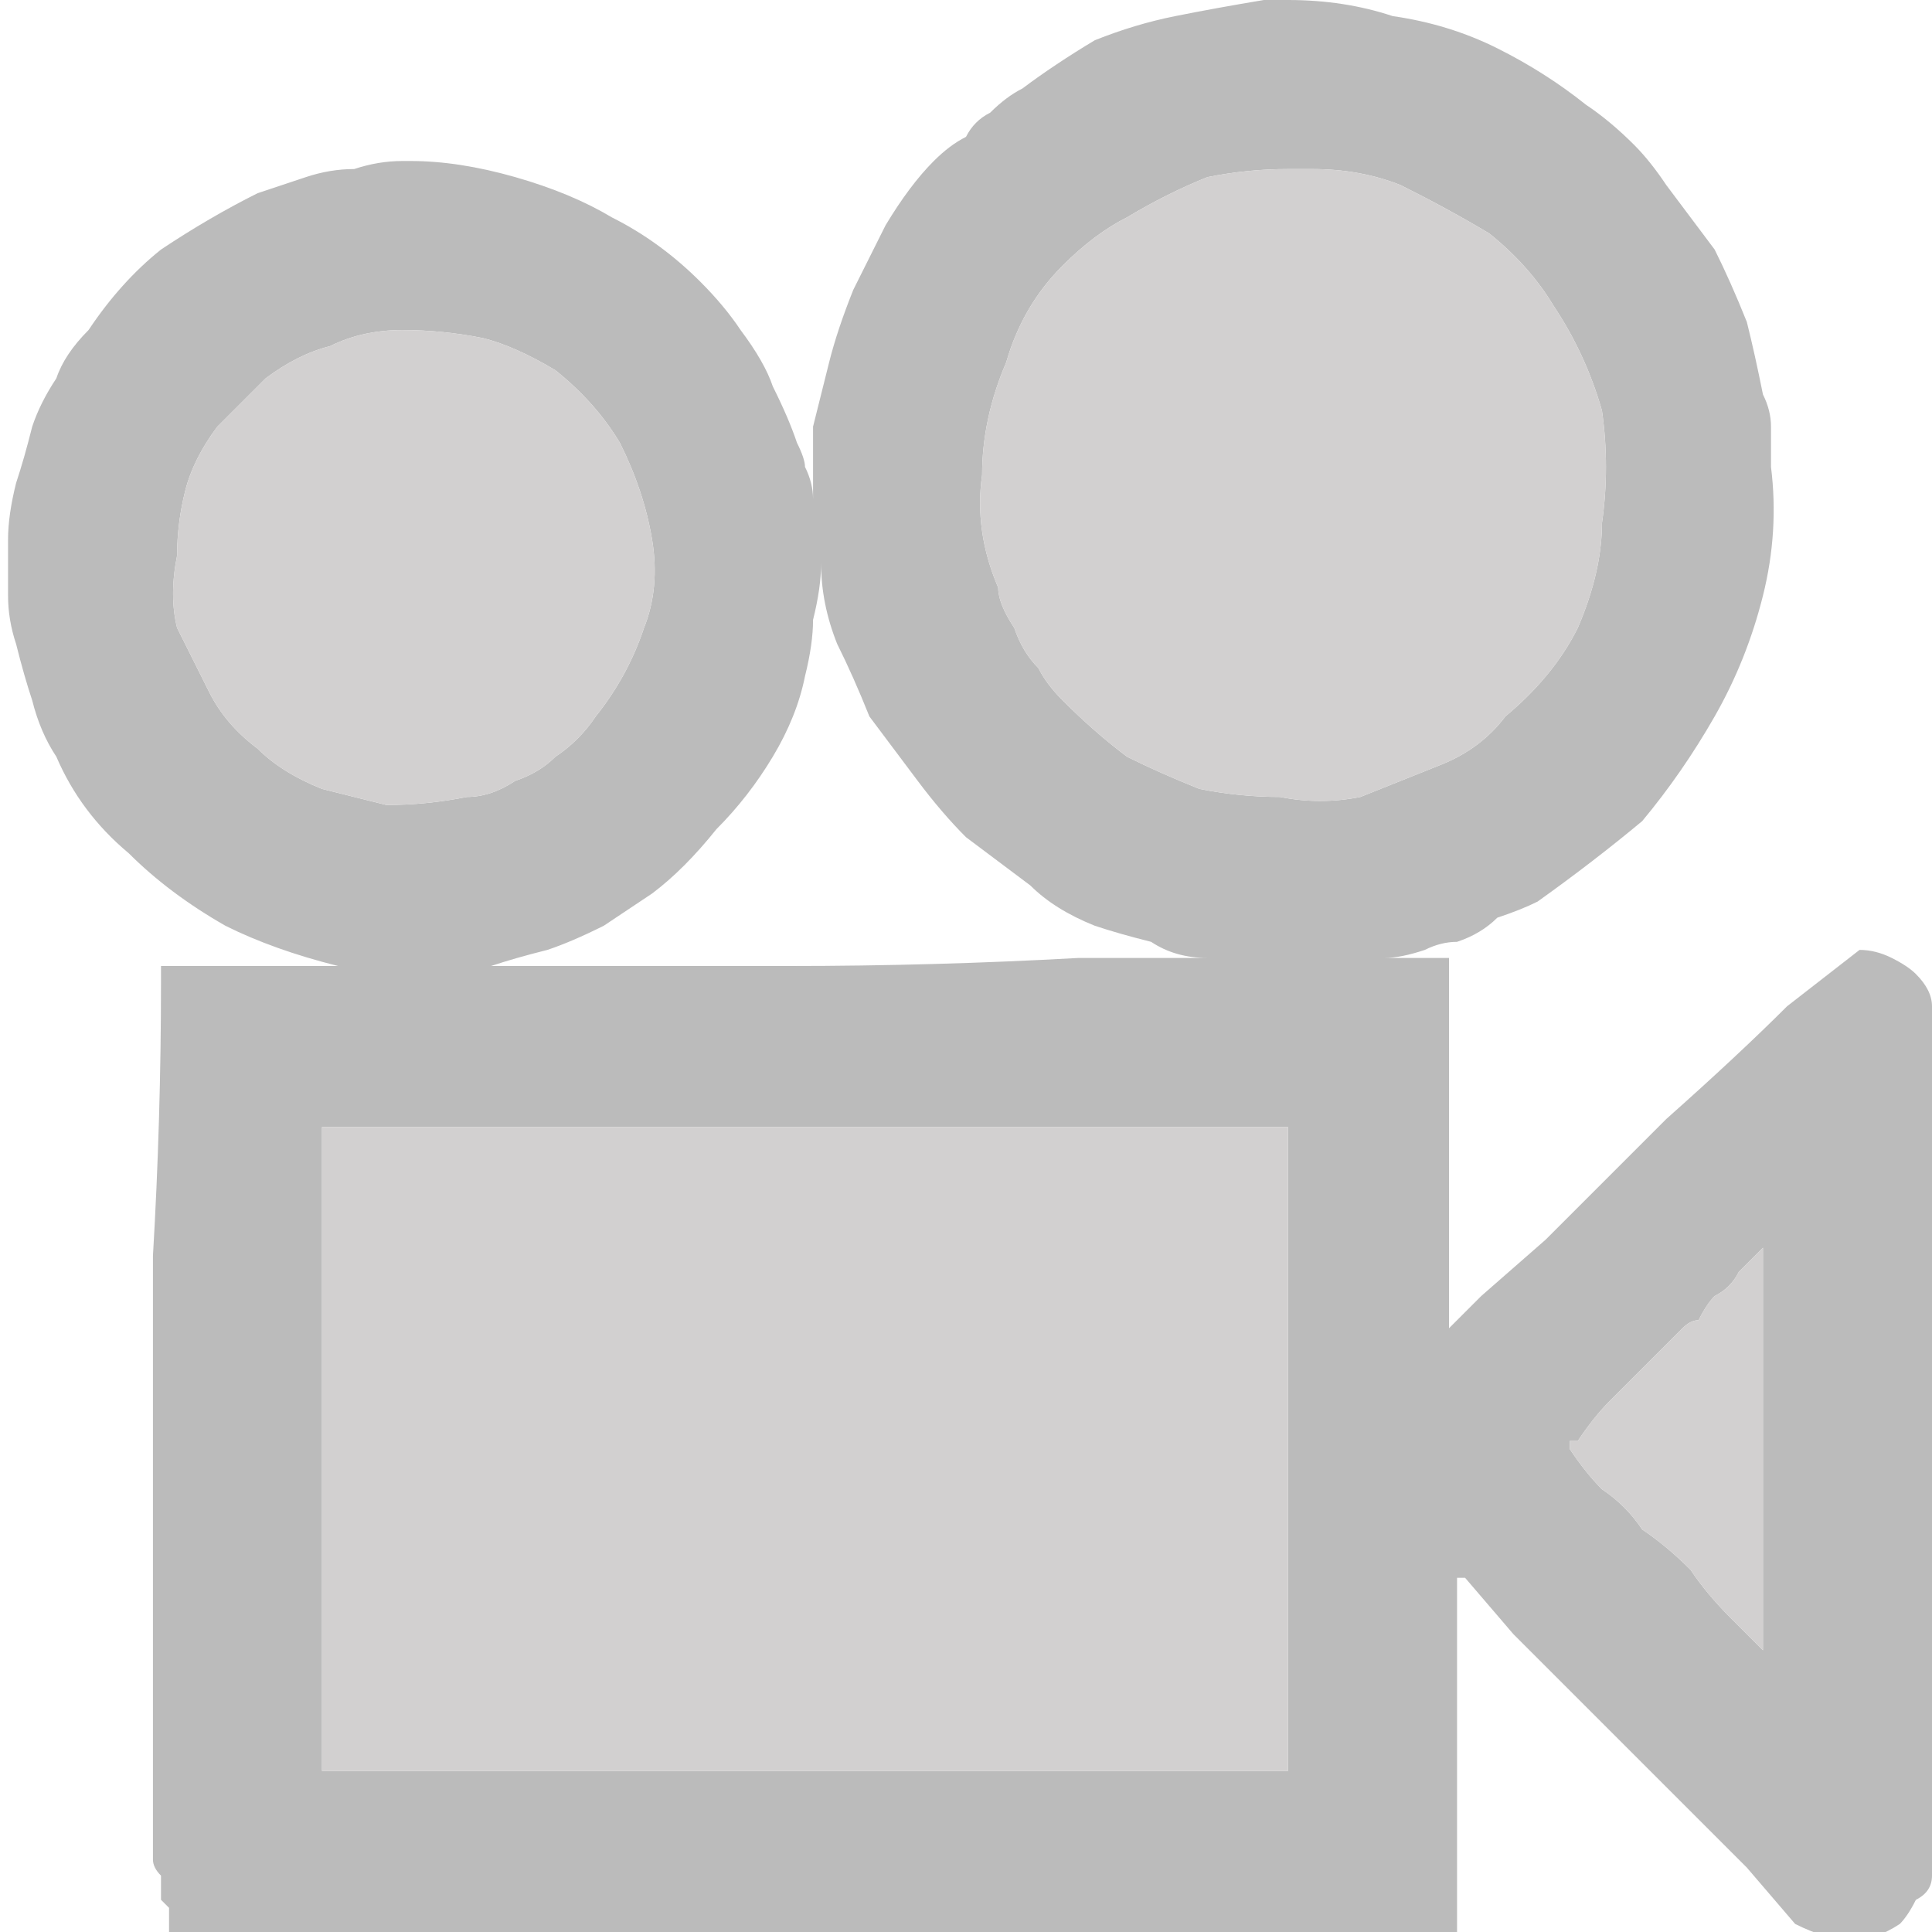 <svg xmlns="http://www.w3.org/2000/svg" height="12" width="12">
  <defs />
  <g>
    <path d="M1 11.7 Q1 11.7 1 11.7 1 11.65 1 11.65 0.95 11.6 0.95 11.55 0.95 11.55 0.95 11.5 0.95 11.45 0.95 11.4 0.95 11.35 0.95 11.3 0.95 10.45 0.95 9.55 L0.95 7.8 Q1 6.95 1 6.1 1 6.05 1 6 0.95 6 1 6 L1.05 6 1.6 6 2.1 6 Q1.7 5.9 1.4 5.75 1.05 5.55 0.8 5.3 0.5 5.05 0.35 4.7 0.25 4.55 0.2 4.35 0.15 4.2 0.1 4 0.05 3.85 0.05 3.7 0.05 3.5 0.05 3.35 0.05 3.2 0.1 3 0.15 2.85 0.2 2.65 0.25 2.5 0.35 2.35 0.4 2.2 0.55 2.05 0.75 1.75 1 1.55 1.3 1.35 1.6 1.2 1.75 1.15 1.9 1.1 2.05 1.05 2.2 1.05 2.35 1 2.5 1 2.5 1 2.5 1 2.5 1 2.5 1 L2.55 1 Q2.85 1 3.2 1.1 3.55 1.2 3.8 1.35 4.1 1.5 4.35 1.75 4.5 1.9 4.6 2.05 4.75 2.25 4.8 2.4 4.9 2.6 4.95 2.75 5 2.85 5 2.9 5.05 3 5.05 3.1 5.05 2.9 5.05 2.65 5.1 2.45 5.15 2.25 5.2 2.05 5.3 1.8 5.4 1.6 5.5 1.4 5.65 1.15 5.8 1 5.9 0.9 6 0.85 6.05 0.75 6.15 0.7 6.25 0.6 6.35 0.55 6.55 0.4 6.8 0.25 7.05 0.15 7.3 0.1 7.55 0.05 7.85 0 7.85 0 7.85 0 7.85 0 7.85 0 7.9 0 7.95 0 7.95 0 8 0 8.35 0 8.65 0.1 9 0.15 9.3 0.3 9.6 0.45 9.85 0.65 10 0.75 10.15 0.9 10.25 1 10.35 1.15 10.5 1.35 10.65 1.55 10.75 1.75 10.85 2 10.9 2.2 10.95 2.45 11 2.55 11 2.65 11 2.75 11 2.9 11.05 3.3 10.95 3.7 10.85 4.1 10.65 4.45 10.45 4.8 10.2 5.1 9.9 5.35 9.55 5.6 9.45 5.65 9.3 5.7 9.2 5.8 9.05 5.85 8.95 5.85 8.85 5.9 8.7 5.95 8.6 5.95 L8.75 5.95 Q8.85 5.95 8.95 5.95 L9 5.95 Q9 5.95 9 5.95 9 5.95 9 6 9 6.05 9 6.15 9 6.2 9 6.25 9 6.75 9 7.25 9 7.75 9 8.25 L9.1 8.15 Q9.15 8.1 9.2 8.05 L9.6 7.7 Q9.95 7.35 10.35 6.95 10.8 6.55 11.1 6.25 L11.55 5.9 Q11.55 5.9 11.55 5.9 11.55 5.9 11.55 5.9 11.55 5.9 11.55 5.9 11.65 5.9 11.75 5.95 11.85 6 11.9 6.05 12 6.15 12 6.25 L12.05 6.5 12.05 7.1 Q12.05 7.85 12.05 8.85 12 9.85 12 10.6 L12 11.2 12 11.45 Q12.05 11.55 12 11.65 12 11.75 11.9 11.8 11.85 11.9 11.8 11.95 11.65 12.05 11.5 12.05 11.35 12.05 11.15 11.95 L10.85 11.6 Q10.55 11.3 10.15 10.9 9.75 10.5 9.4 10.15 L9.1 9.8 Q9.05 9.8 9.05 9.8 9.05 9.75 9.05 9.75 9.05 9.95 9.05 10.15 9.05 10.35 9.05 10.5 9.05 10.9 9.05 11.25 9.05 11.65 9.05 12 L9.05 12.05 Q9.05 12.05 9.05 12.05 9.05 12.05 9.05 12.1 L9 12.1 Q8.85 12.1 8.75 12.1 8.6 12.1 8.45 12.1 7.3 12.1 6.1 12.05 L3.8 12.05 Q2.65 12.05 1.45 12.05 1.45 12.05 1.4 12.05 1.35 12.05 1.25 12.05 1.2 12.05 1.15 12.05 1.1 12.05 1.1 12.05 1.1 12 1.05 12 1.05 11.95 1.05 11.9 1.05 11.85 1.05 11.85 1 11.8 1 11.8 1 11.75 1 11.7 M2 11 Q3.45 11 4.95 11 6.45 11 7.9 11 7.95 11 7.95 11 L8 11 Q8 11 8 11 8 10 8 9 8 8 8 7.05 L8 7 Q8 7 7.95 7 7.95 7 7.95 7 L7.9 7 7.6 7 Q7.6 7 7.55 7 7.55 7 7.55 7 6.6 7 5.7 7 L3.9 7 Q3 7 2.1 7 L2.05 7 Q2 7 2 7 2 7 2 7.05 2 7.05 2 7.05 L2 7.1 Q2 8.05 2 9 2 10 2 10.95 2 11 2 11 M3.05 6 Q3.95 6 4.9 6 5.8 6 6.7 5.95 6.9 5.95 7.1 5.95 7.3 5.95 7.5 5.95 7.3 5.95 7.15 5.85 6.95 5.8 6.8 5.75 6.55 5.65 6.4 5.5 6.2 5.35 6 5.2 5.85 5.05 5.7 4.85 5.55 4.65 5.4 4.45 5.3 4.2 5.2 4 5.1 3.75 5.1 3.5 5.1 3.65 5.05 3.85 5.05 4 5 4.2 4.95 4.45 4.8 4.7 4.65 4.95 4.45 5.15 4.25 5.4 4.05 5.55 3.9 5.65 3.75 5.75 3.55 5.85 3.4 5.9 3.2 5.95 3.05 6 M2.5 2.05 Q2.5 2.05 2.5 2.05 2.25 2.05 2.05 2.15 1.85 2.2 1.65 2.35 1.5 2.5 1.35 2.65 1.2 2.85 1.15 3.05 1.1 3.25 1.1 3.45 1.05 3.7 1.1 3.9 1.2 4.1 1.3 4.3 1.4 4.5 1.6 4.65 1.75 4.8 2 4.9 2.2 4.95 2.4 5 2.65 5 2.9 4.95 3.05 4.95 3.2 4.85 3.35 4.8 3.45 4.7 3.6 4.6 3.7 4.45 3.9 4.2 4 3.9 4.1 3.65 4.05 3.35 4 3.05 3.85 2.75 3.7 2.5 3.45 2.3 3.2 2.15 3 2.1 2.75 2.05 2.5 2.05 M8 1.05 Q8 1.05 8 1.05 7.75 1.05 7.5 1.1 7.25 1.2 7 1.35 6.8 1.45 6.6 1.65 6.35 1.9 6.25 2.25 6.1 2.6 6.1 2.95 6.05 3.3 6.2 3.65 6.2 3.75 6.3 3.9 6.35 4.05 6.45 4.15 6.5 4.25 6.6 4.35 6.8 4.55 7 4.7 7.2 4.8 7.45 4.9 7.7 4.95 7.95 4.95 8.2 5 8.45 4.95 8.7 4.85 8.95 4.75 9.2 4.65 9.35 4.45 9.65 4.2 9.8 3.9 9.95 3.55 9.95 3.25 10 2.9 9.95 2.55 9.85 2.2 9.65 1.9 9.5 1.65 9.25 1.45 9 1.3 8.7 1.15 8.45 1.05 8.15 1.05 8.1 1.05 8.1 1.05 8.05 1.05 8.05 1.05 8.05 1.05 8 1.05 M10.95 7.75 Q10.95 7.75 10.95 7.75 10.85 7.85 10.8 7.9 10.75 8 10.65 8.05 10.6 8.1 10.55 8.2 10.5 8.2 10.45 8.25 10.45 8.25 10.4 8.3 10.35 8.35 10.3 8.4 10.25 8.45 10.2 8.5 10.1 8.6 10 8.7 9.9 8.8 9.8 8.95 9.75 8.95 9.75 8.95 9.75 8.95 9.75 9 9.7 9 9.7 9 9.7 9 9.75 9 9.75 9 9.75 9 9.85 9.15 9.95 9.25 10.1 9.35 10.2 9.5 10.35 9.6 10.5 9.75 10.6 9.9 10.75 10.05 10.8 10.1 10.85 10.15 10.9 10.2 10.95 10.25 10.95 10.25 10.95 10.25 10.95 10.25 10.95 10.25 10.95 10.25 10.95 10.25 10.95 10.1 10.95 10 10.95 9.85 10.95 9.75 L10.95 9.7 Q10.95 9.6 10.95 9.5 10.95 9.35 10.95 9.25 10.95 9 10.95 8.8 10.95 8.55 10.95 8.3 10.95 8.15 10.95 8.05 10.95 7.9 10.95 7.75 10.95 7.75 10.95 7.75" fill="#BBBBBB" stroke="none" />
    <path d="M10.95 7.75 Q10.95 7.75 10.95 7.75 10.95 7.9 10.95 8.05 10.95 8.15 10.95 8.3 10.95 8.55 10.95 8.8 10.95 9 10.95 9.25 10.95 9.35 10.95 9.5 10.95 9.6 10.95 9.7 L10.95 9.75 Q10.95 9.85 10.95 10 10.95 10.1 10.95 10.25 10.95 10.25 10.95 10.25 10.95 10.25 10.95 10.25 10.95 10.25 10.95 10.25 10.9 10.2 10.85 10.15 10.8 10.1 10.75 10.05 10.6 9.9 10.5 9.75 10.35 9.6 10.2 9.5 10.1 9.35 9.95 9.25 9.85 9.15 9.75 9 9.75 9 9.75 9 9.7 9 9.7 9 9.7 9 9.75 9 9.75 8.95 9.75 8.95 9.75 8.95 9.8 8.95 9.9 8.8 10 8.7 10.1 8.6 10.2 8.5 10.25 8.45 10.3 8.4 10.35 8.35 10.4 8.3 10.45 8.25 10.45 8.25 10.5 8.2 10.55 8.2 10.6 8.1 10.65 8.05 10.75 8 10.8 7.9 10.85 7.85 10.95 7.75 10.95 7.75 10.95 7.75 M2 11 Q2 11 2 10.95 2 10 2 9 2 8.05 2 7.1 L2 7.05 Q2 7.05 2 7.05 2 7 2 7 2 7 2.05 7 L2.1 7 Q3 7 3.9 7 L5.7 7 Q6.6 7 7.55 7 7.55 7 7.55 7 7.6 7 7.6 7 L7.9 7 7.95 7 Q7.95 7 7.95 7 8 7 8 7 L8 7.05 Q8 8 8 9 8 10 8 11 8 11 8 11 L7.95 11 Q7.95 11 7.9 11 6.45 11 4.95 11 3.45 11 2 11 M8 1.05 Q8.05 1.05 8.05 1.05 8.05 1.05 8.1 1.05 8.1 1.05 8.15 1.05 8.45 1.05 8.7 1.15 9 1.3 9.25 1.45 9.5 1.65 9.65 1.9 9.85 2.2 9.95 2.55 10 2.9 9.95 3.25 9.95 3.55 9.8 3.9 9.65 4.2 9.35 4.45 9.2 4.65 8.95 4.75 8.7 4.85 8.45 4.95 8.2 5 7.95 4.95 7.7 4.95 7.45 4.9 7.2 4.8 7 4.7 6.8 4.55 6.6 4.35 6.5 4.25 6.45 4.15 6.35 4.05 6.3 3.9 6.2 3.75 6.2 3.65 6.05 3.3 6.1 2.95 6.1 2.6 6.25 2.25 6.35 1.9 6.6 1.65 6.8 1.45 7 1.35 7.25 1.2 7.5 1.1 7.75 1.05 8 1.05 8 1.05 8 1.05 M2.5 2.05 Q2.75 2.05 3 2.1 3.2 2.15 3.45 2.3 3.7 2.5 3.85 2.75 4 3.05 4.05 3.35 4.1 3.65 4 3.9 3.9 4.2 3.7 4.45 3.6 4.6 3.45 4.7 3.35 4.8 3.2 4.85 3.05 4.95 2.9 4.95 2.65 5 2.4 5 2.2 4.95 2 4.9 1.75 4.8 1.6 4.65 1.4 4.5 1.3 4.3 1.2 4.1 1.1 3.9 1.05 3.7 1.1 3.45 1.1 3.25 1.15 3.05 1.2 2.85 1.35 2.65 1.5 2.5 1.65 2.35 1.85 2.2 2.05 2.15 2.25 2.05 2.5 2.05 2.5 2.05 2.5 2.05" fill="#D2D0D0" stroke="none" />
  </g>
</svg>